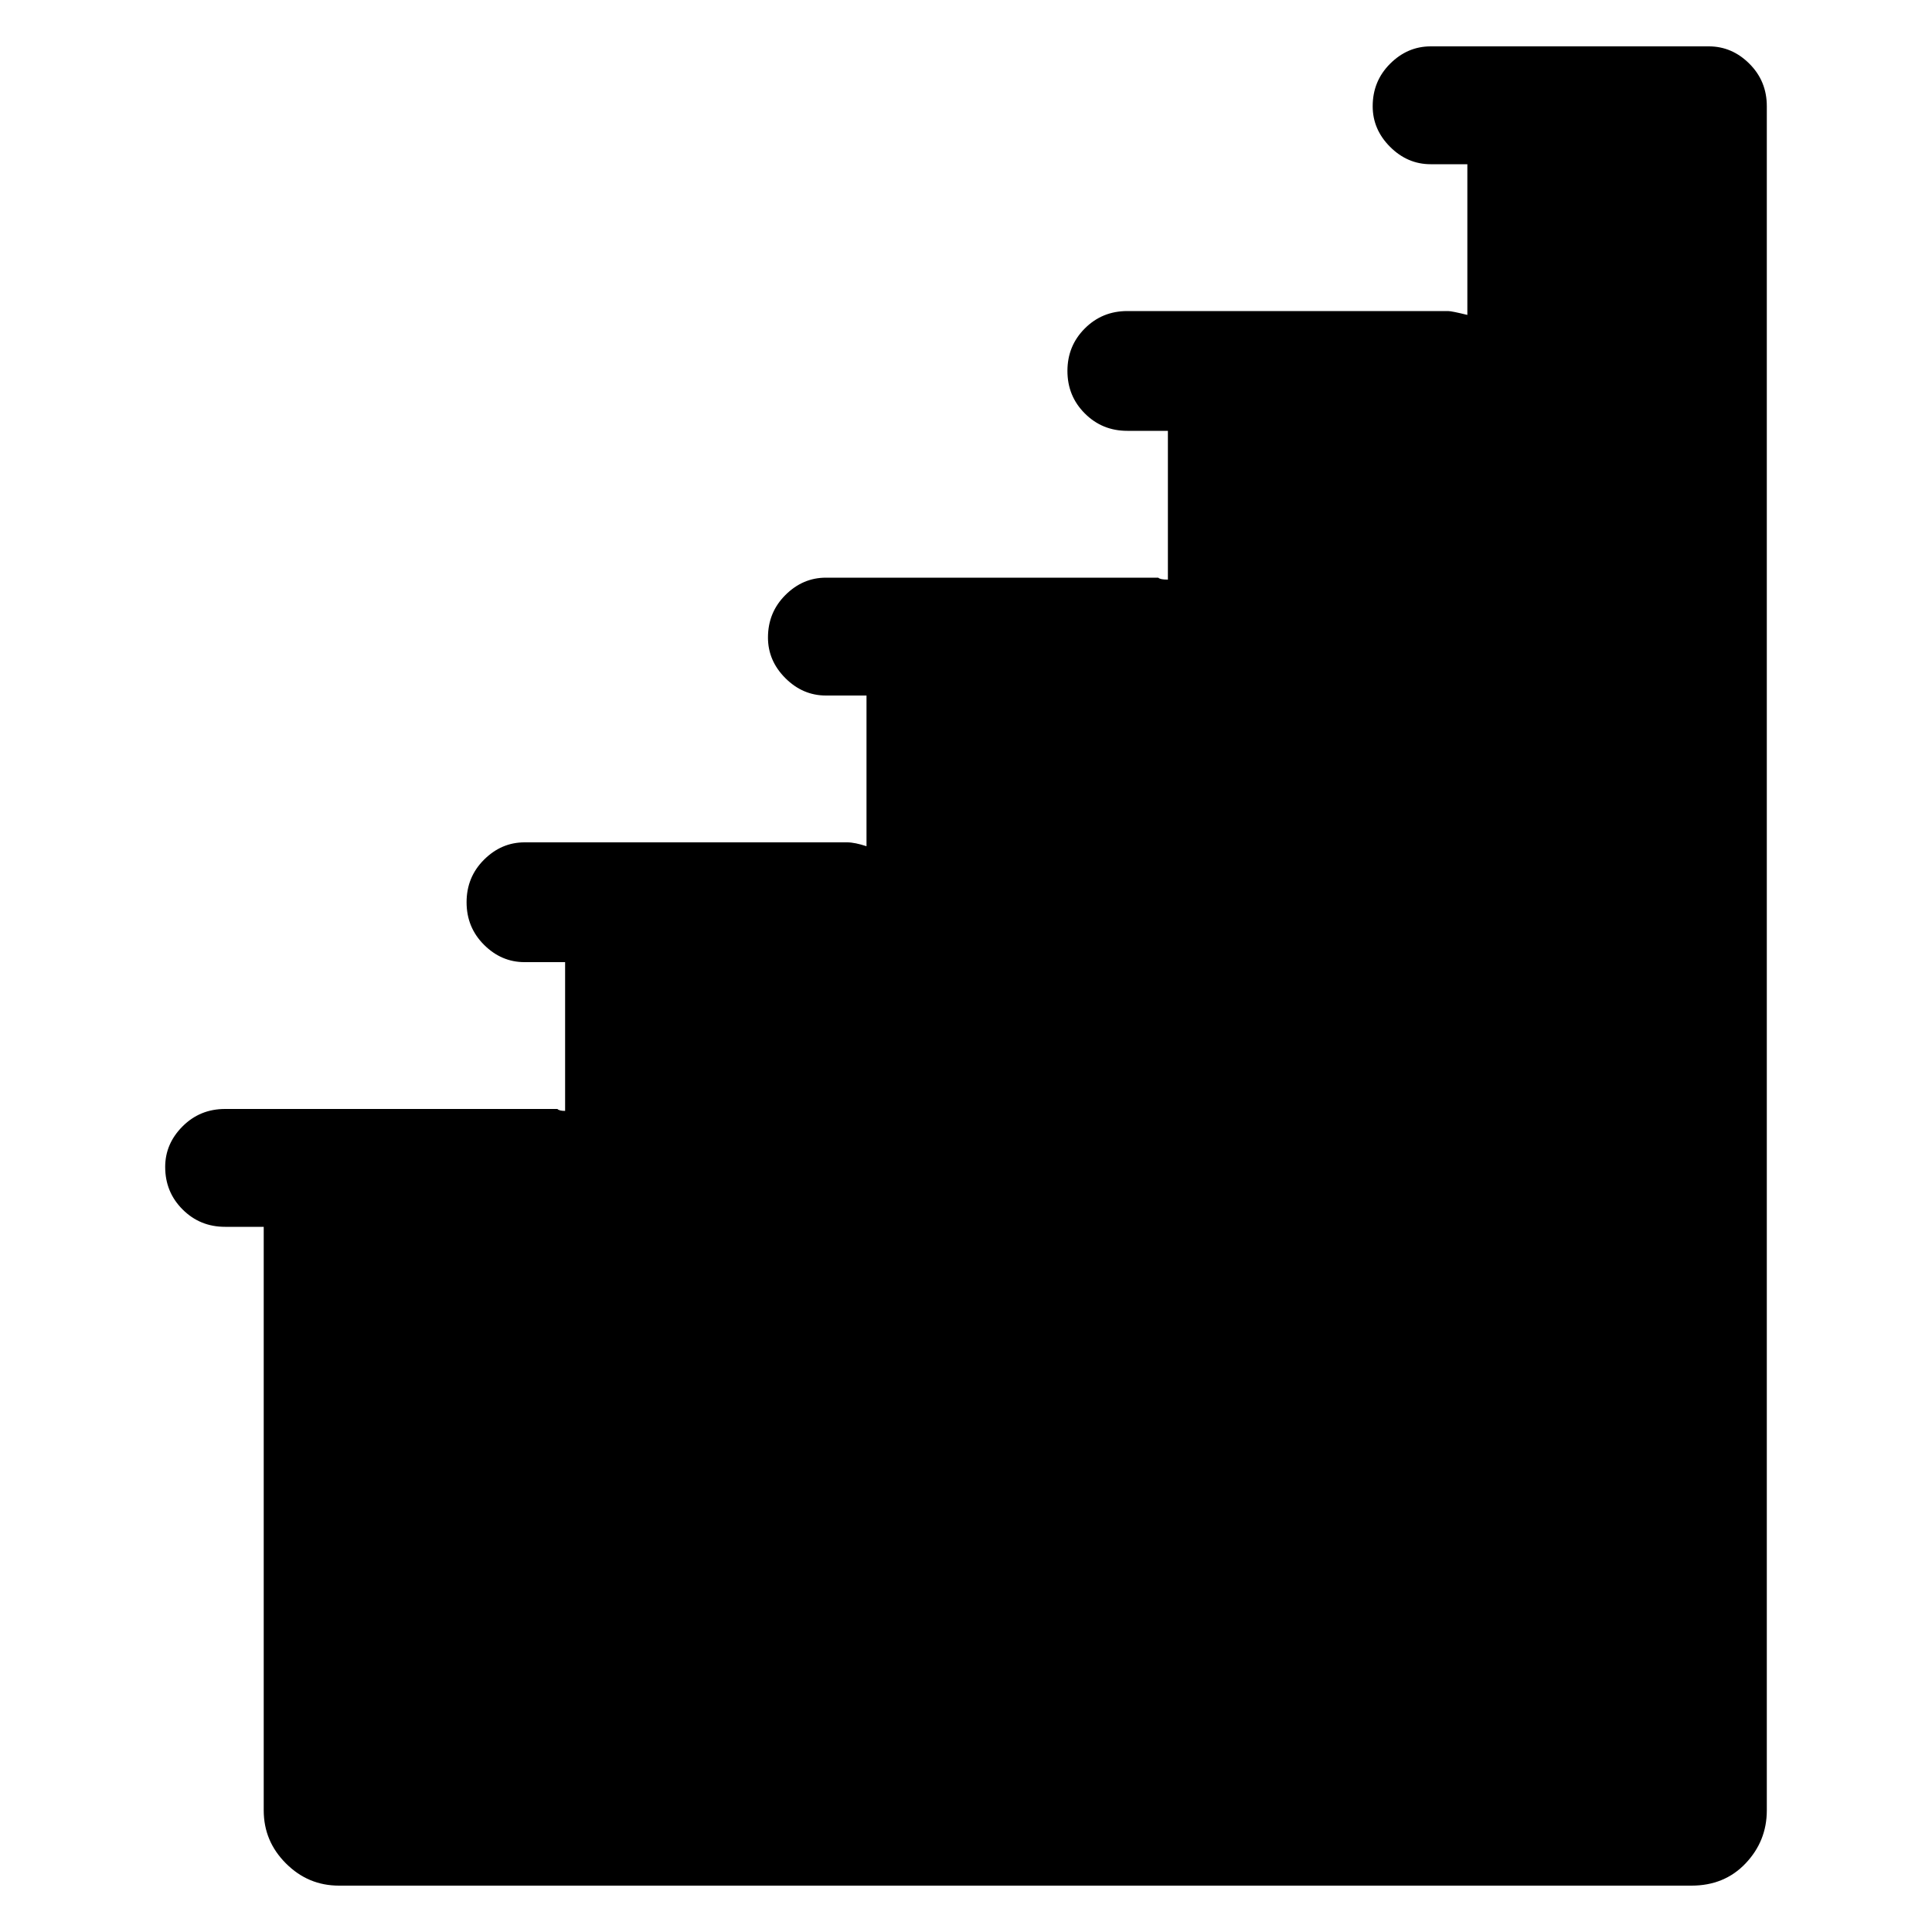 <?xml version="1.0" encoding="utf-8"?>
<!-- Generator: Adobe Illustrator 23.0.1, SVG Export Plug-In . SVG Version: 6.00 Build 0)  -->
<svg version="1.1" id="Layer_1" xmlns="http://www.w3.org/2000/svg" xmlns:xlink="http://www.w3.org/1999/xlink" x="0px" y="0px"
	 viewBox="0 0 1000 1000" style="enable-background:new 0 0 1000 1000;" xml:space="preserve">
<path d="M884.5,24c8,0,15,3,21,9s9,13.3,9,22v882l0,0c0,10.7-3.7,19.8-11,27.5s-16.7,11.5-28,11.5h-700c-10.7,0-19.8-3.8-27.5-11.5
	s-11.5-16.8-11.5-27.5l0,0V635h-20c-8.7,0-16-3-22-9s-9-13.3-9-22c0-8,3-15,9-21s13.3-9,22-9h166h6c0.7,0.7,2,1,4,1v-77h-21
	c-8,0-15-3-21-9s-9-13.3-9-22s3-16,9-22s13-9,21-9h167c2.7,0,6,0.7,10,2v-78h-21c-8,0-15-3-21-9s-9-13-9-21c0-8.7,3-16,9-22
	s13-9,21-9h167h5c0.7,0.7,2.3,1,5,1v-77h-21c-8.7,0-16-3-22-9s-9-13.3-9-22s3-16,9-22s13.3-9,22-9h166c1.3,0,4.7,0.7,10,2V85h-19
	c-8,0-15-3-21-9s-9-13-9-21c0-8.7,3-16,9-22s13-9,21-9H884.5z"/>
</svg>
